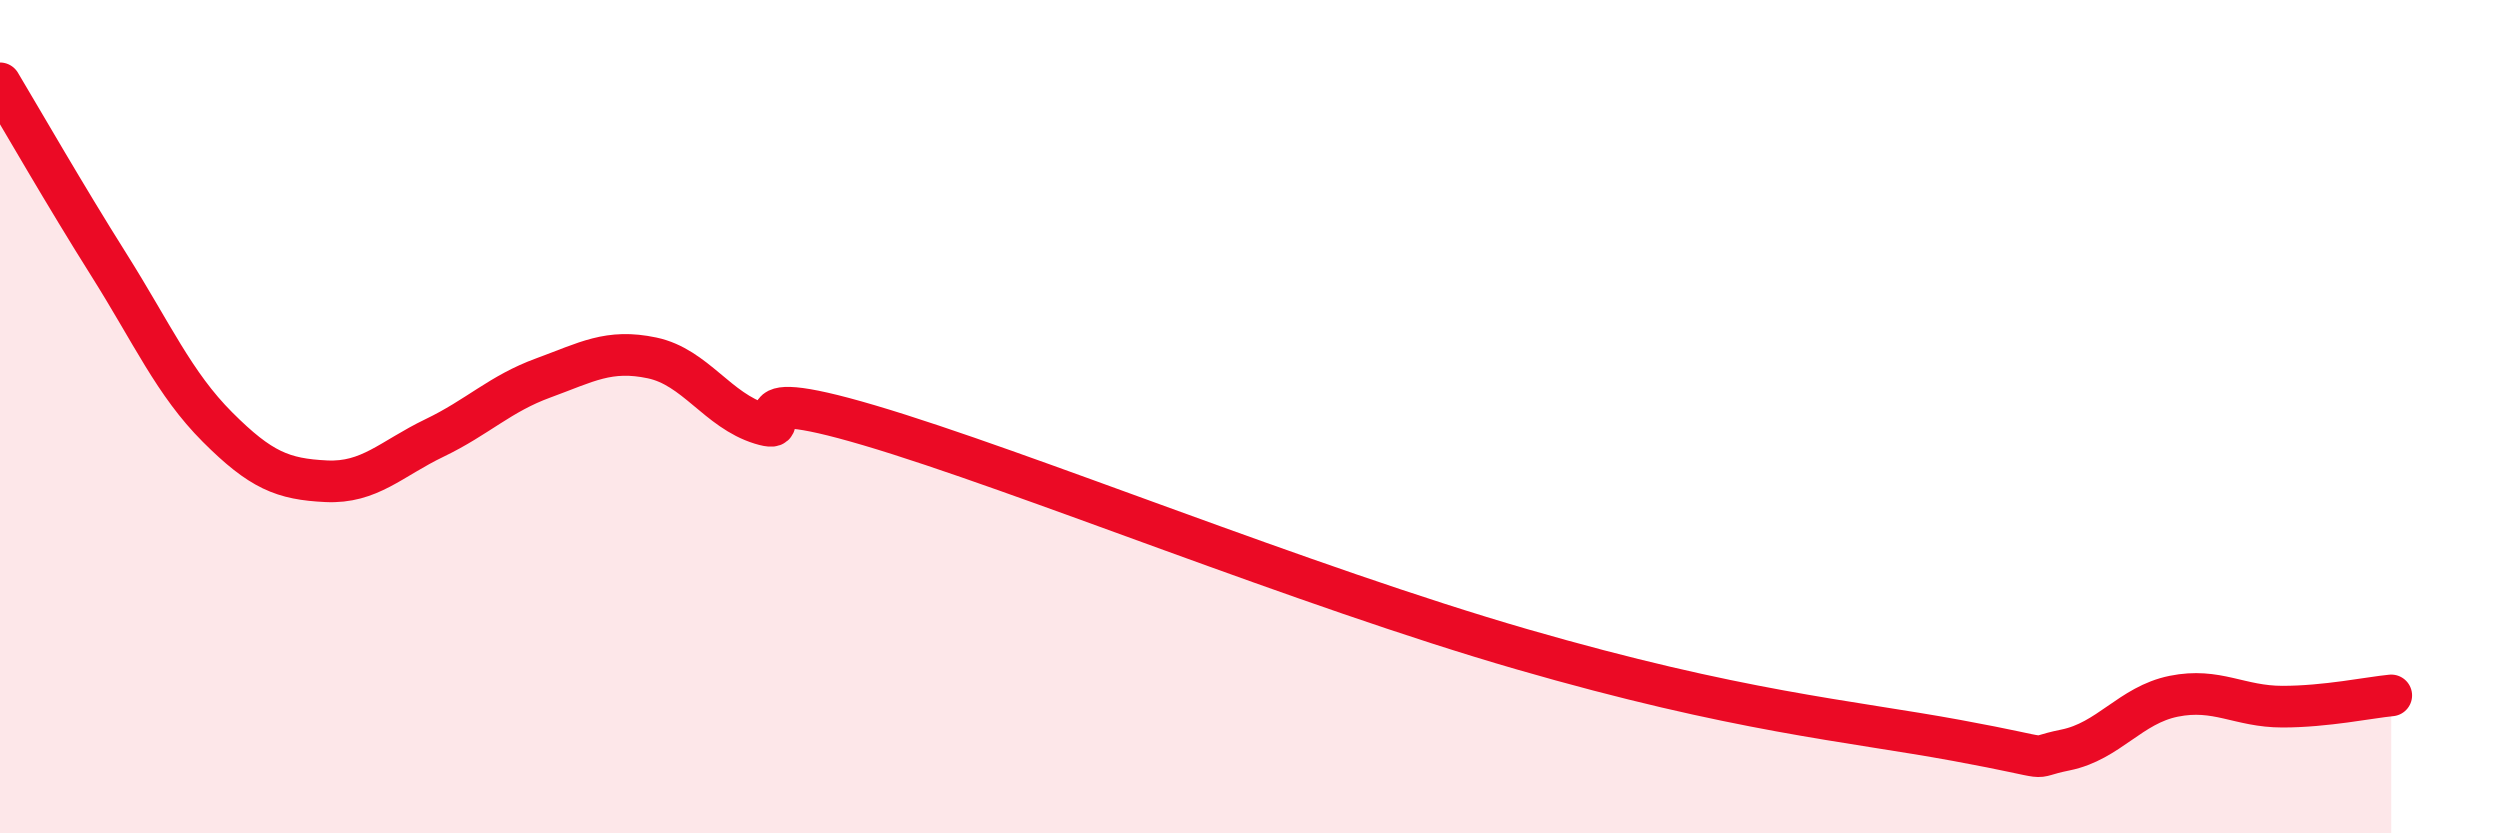 
    <svg width="60" height="20" viewBox="0 0 60 20" xmlns="http://www.w3.org/2000/svg">
      <path
        d="M 0,2 C 0.52,2.87 1.57,4.7 2.61,6.35 C 3.65,8 4.18,9.21 5.22,10.25 C 6.26,11.29 6.79,11.5 7.83,11.55 C 8.87,11.6 9.39,11.01 10.43,10.51 C 11.47,10.01 12,9.45 13.04,9.07 C 14.08,8.69 14.61,8.37 15.65,8.59 C 16.69,8.81 17.22,9.85 18.26,10.17 C 19.3,10.49 17.22,9.13 20.87,10.21 C 24.52,11.29 31.3,14.07 36.52,15.58 C 41.74,17.09 44.35,17.29 46.96,17.77 C 49.57,18.25 48.53,18.21 49.57,18 C 50.61,17.79 51.13,16.92 52.17,16.71 C 53.21,16.5 53.74,16.96 54.78,16.96 C 55.82,16.96 56.87,16.74 57.39,16.69L57.39 20L0 20Z"
        fill="#EB0A25"
        opacity="0.1"
        stroke-linecap="round"
        stroke-linejoin="round"
      />
      <path
        d="M 0,2 C 0.52,2.87 1.57,4.7 2.61,6.35 C 3.65,8 4.18,9.21 5.22,10.25 C 6.26,11.29 6.79,11.5 7.83,11.55 C 8.87,11.6 9.39,11.01 10.43,10.51 C 11.47,10.01 12,9.45 13.04,9.07 C 14.08,8.69 14.61,8.37 15.65,8.59 C 16.69,8.81 17.22,9.85 18.26,10.17 C 19.3,10.49 17.22,9.13 20.87,10.21 C 24.52,11.29 31.3,14.07 36.52,15.58 C 41.74,17.09 44.35,17.29 46.96,17.77 C 49.57,18.25 48.53,18.21 49.57,18 C 50.61,17.79 51.13,16.92 52.17,16.71 C 53.21,16.5 53.74,16.96 54.78,16.96 C 55.82,16.96 56.87,16.74 57.39,16.69"
        stroke="#EB0A25"
        stroke-width="1"
        fill="none"
        stroke-linecap="round"
        stroke-linejoin="round"
      />
    </svg>
  